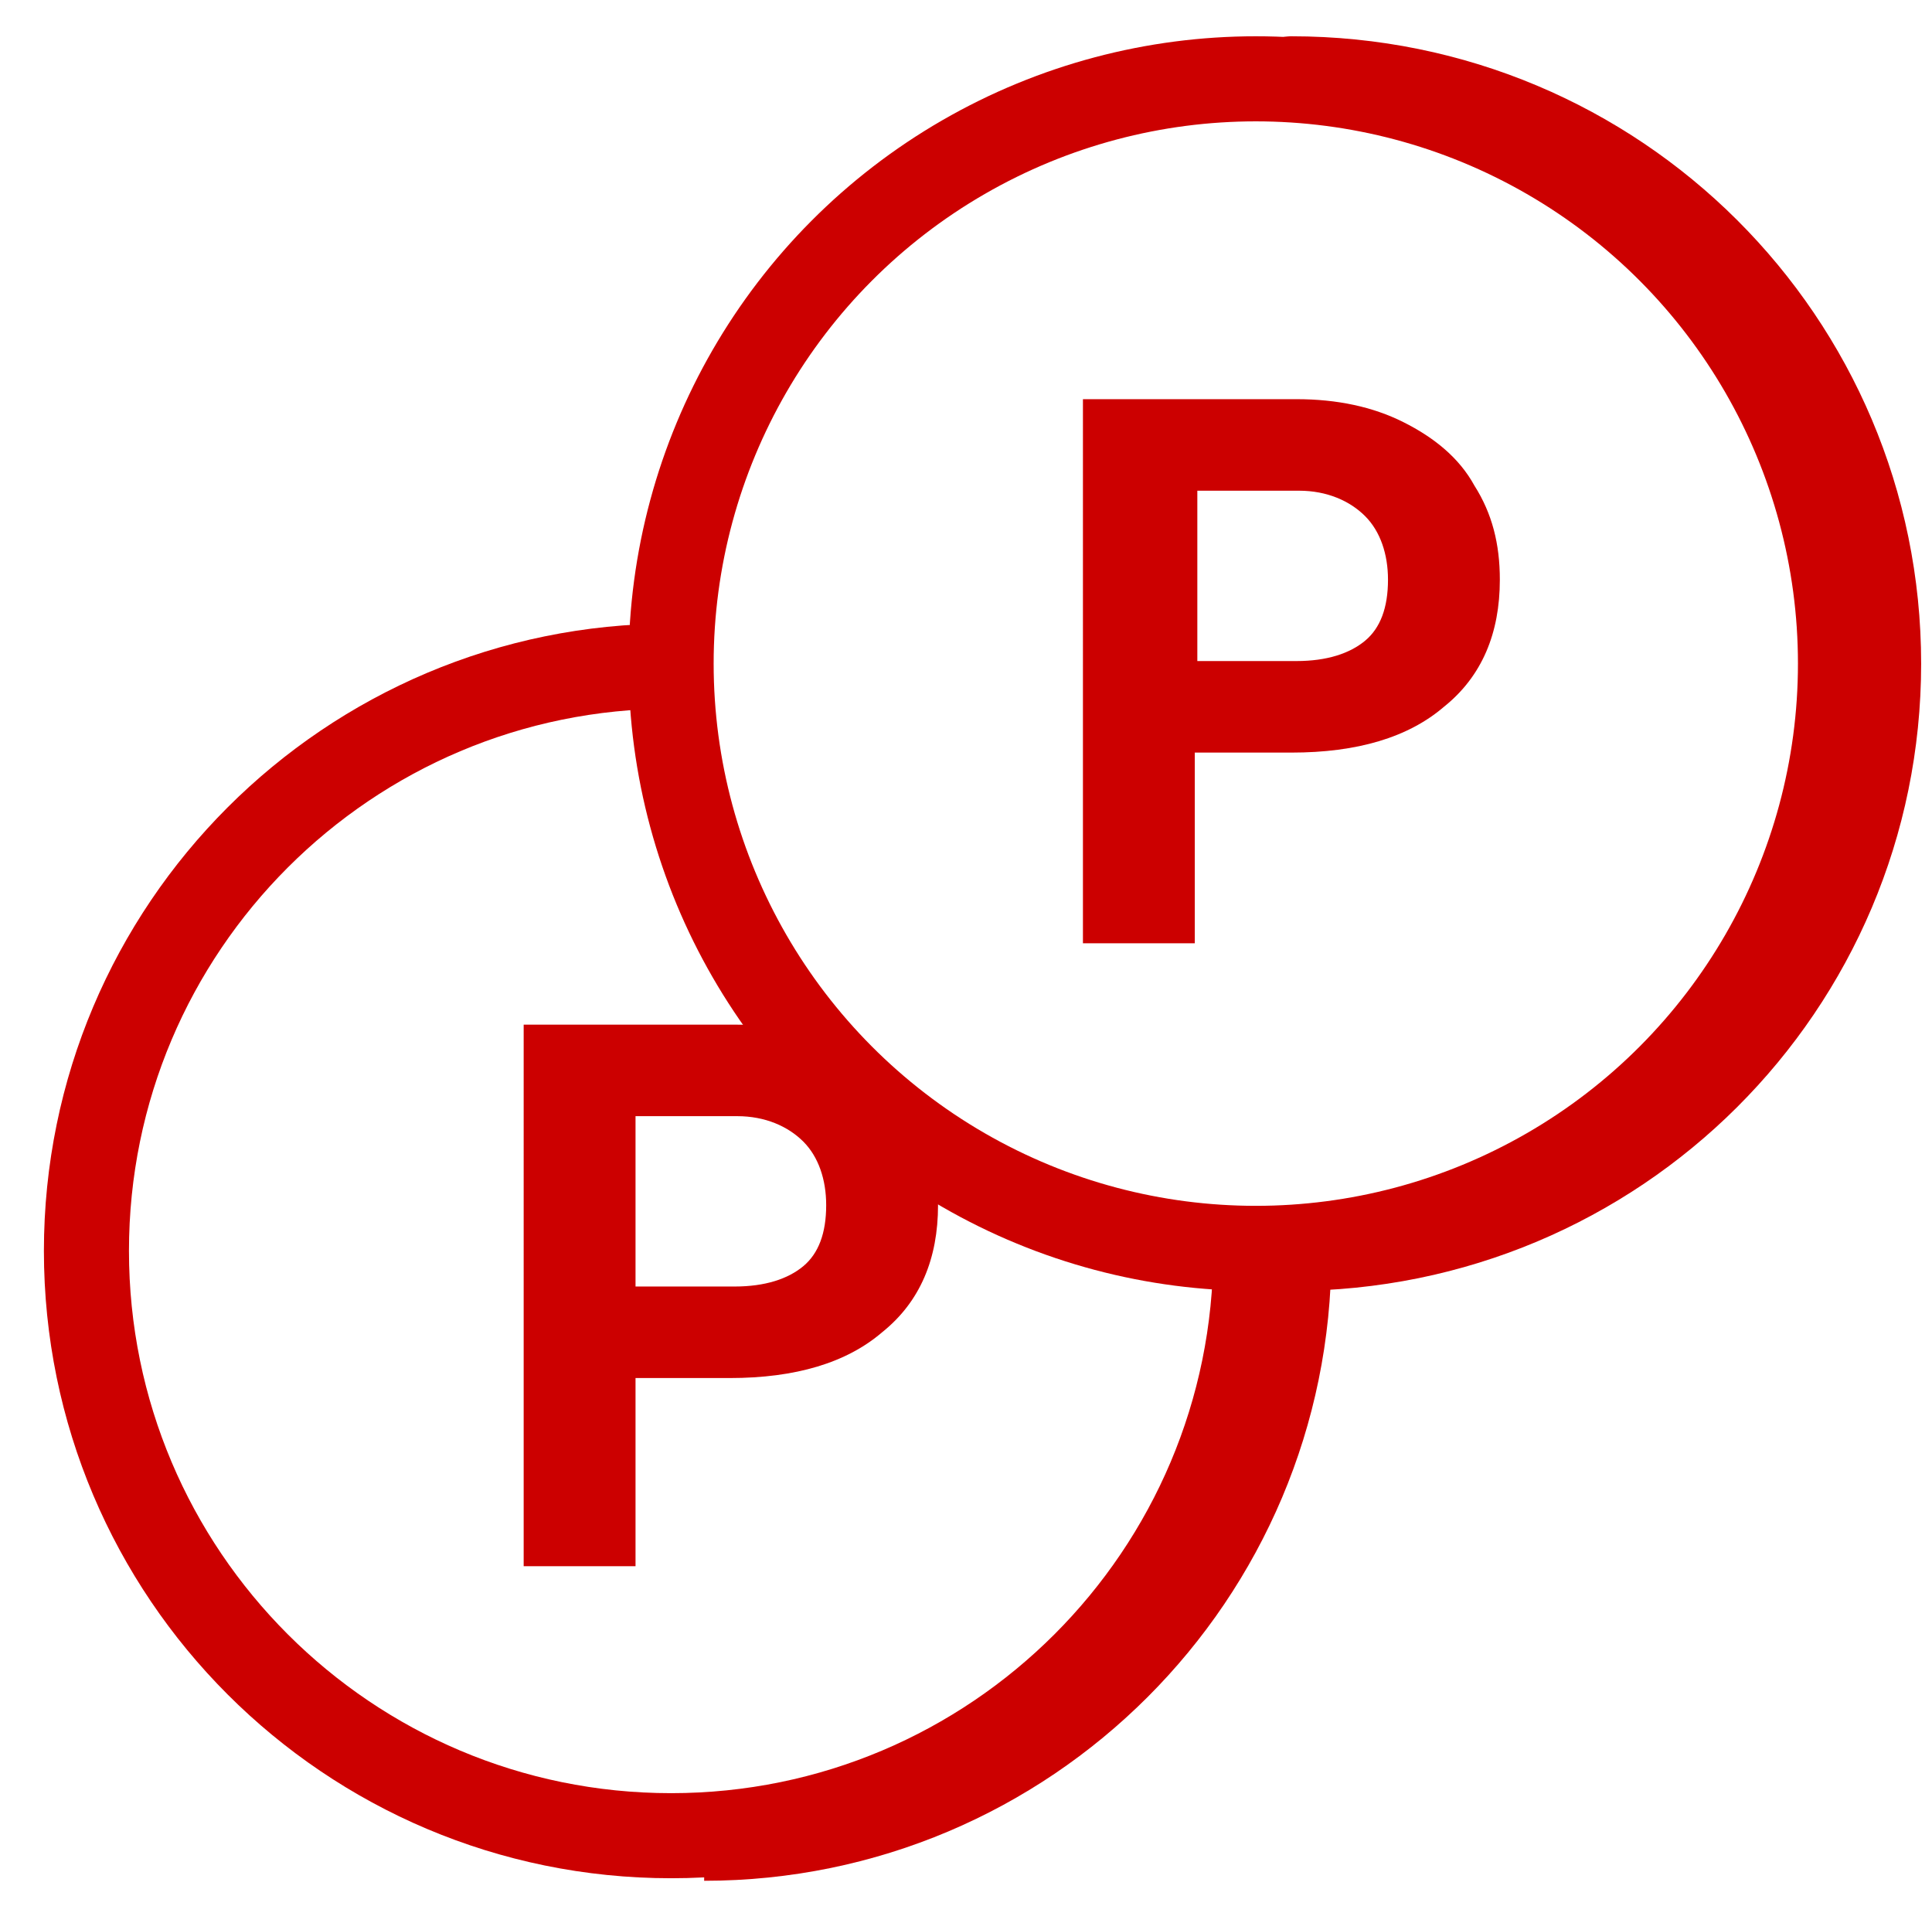 <?xml version="1.0" encoding="utf-8"?>
<!-- Generator: Adobe Illustrator 27.9.0, SVG Export Plug-In . SVG Version: 6.00 Build 0)  -->
<svg version="1.1" id="レイヤー_1" xmlns="http://www.w3.org/2000/svg" xmlns:xlink="http://www.w3.org/1999/xlink" x="0px"
	 y="0px" viewBox="0 0 76 75.9" style="enable-background:new 0 0 76 75.9;" xml:space="preserve">
<style type="text/css">
	.st0{fill:none;stroke:#CC0000;stroke-width:3.346;stroke-linecap:round;stroke-miterlimit:10;}
	.st1{fill:none;stroke:#CC0000;stroke-width:3.346;stroke-miterlimit:10;}
	.st2{fill:#CC0000;}
</style>
<g>
	<path class="st0" d="M50.8,3.1c12.8,0,23.1,10.3,23.1,23s-10.3,23-23.1,23"/>
	<circle class="st1" cx="49.4" cy="26.1" r="23"/>
	<g>
		<path class="st2" d="M47,29.6v7.5h-4.4V15.7H51c1.6,0,3,0.3,4.2,0.9s2.2,1.4,2.8,2.5c0.7,1.1,1,2.3,1,3.7c0,2.1-0.7,3.8-2.2,5
			c-1.4,1.2-3.4,1.8-6,1.8H47z M47,26H51c1.2,0,2.1-0.3,2.7-0.8s0.9-1.3,0.9-2.4c0-1-0.3-1.9-0.9-2.5s-1.5-1-2.6-1h-4V26z"/>
	</g>
	<g>
		<path class="st2" d="M25,54.1v7.5h-4.4V40.3h8.3c1.6,0,3,0.3,4.2,0.9s2.2,1.4,2.8,2.5c0.7,1.1,1,2.3,1,3.7c0,2.1-0.7,3.8-2.2,5
			c-1.4,1.2-3.4,1.8-6,1.8H25z M25,50.6h3.9c1.2,0,2.1-0.3,2.7-0.8c0.6-0.5,0.9-1.3,0.9-2.4c0-1-0.3-1.9-0.9-2.5s-1.5-1-2.6-1h-4
			V50.6z"/>
	</g>
</g>
<g>
	<path class="st1" d="M49.4,49.2c0,12.7-10.3,23-23,23s-23-10.3-23-23s10.3-23,23-23"/>
</g>
<path class="st1" d="M50.7,49.3c0,12.7-10.3,23-23,23"/>
</svg>
